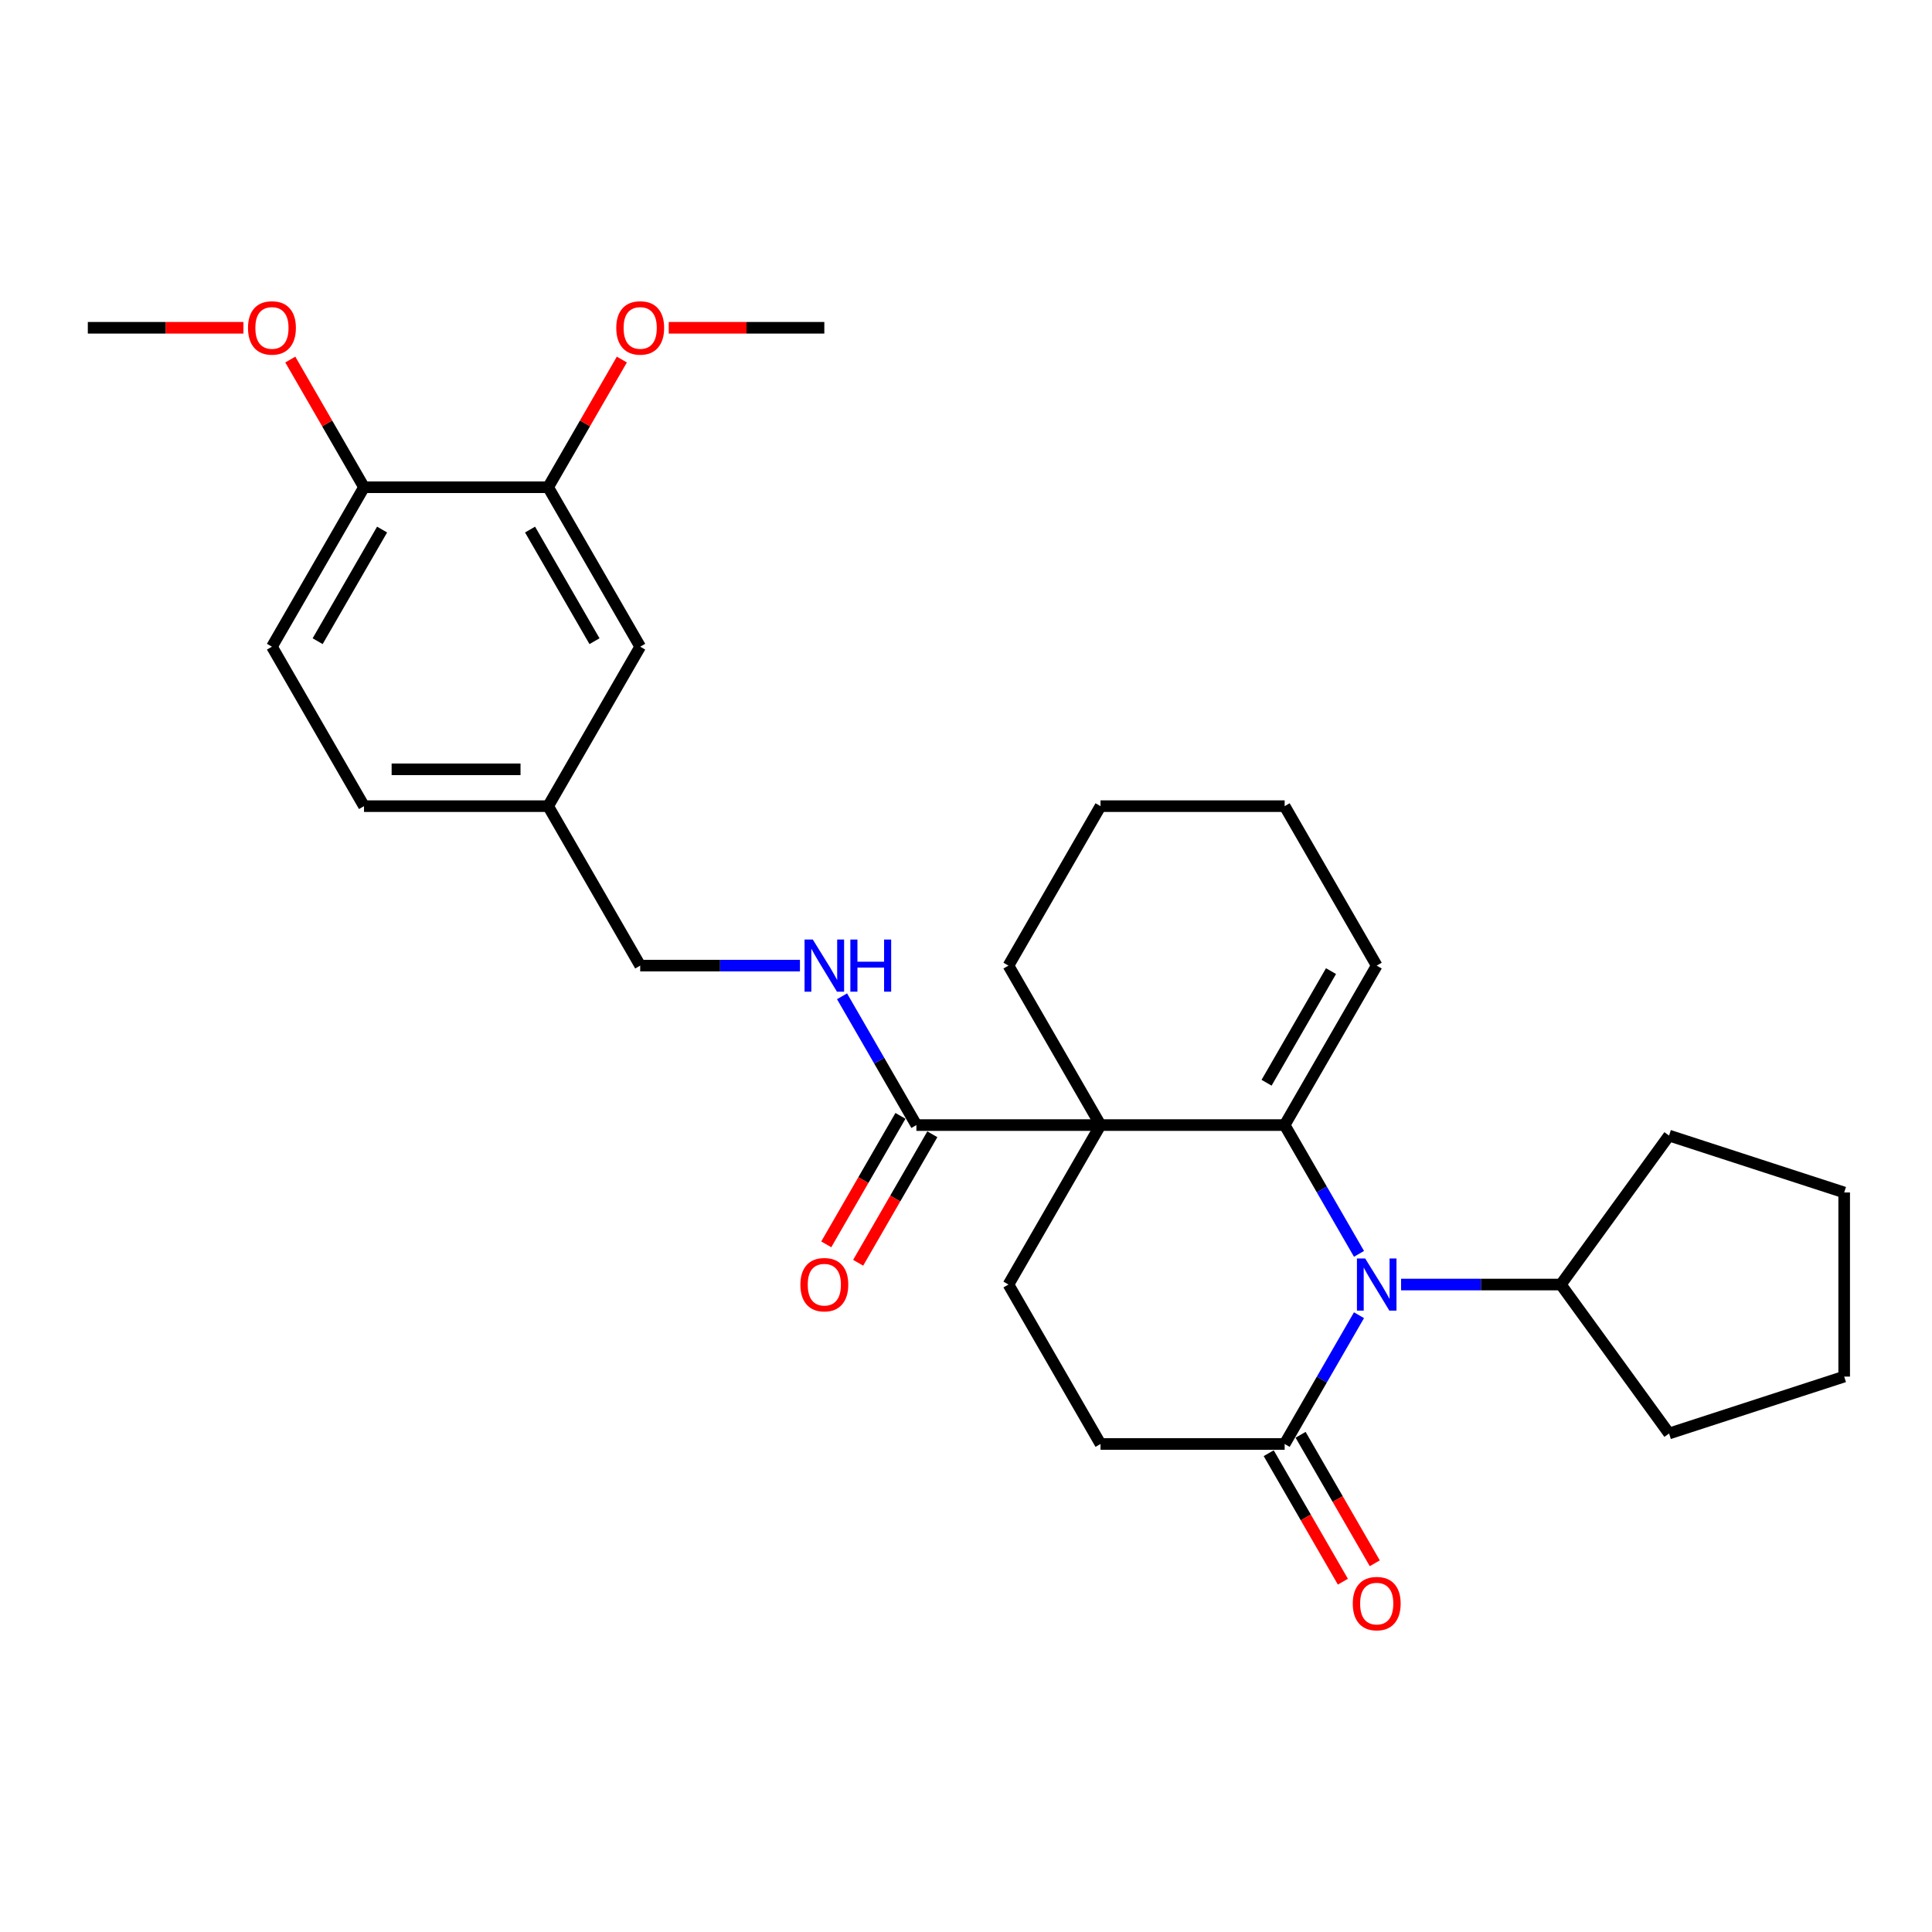 <?xml version='1.0' encoding='iso-8859-1'?>
<svg version='1.1' baseProfile='full'
              xmlns='http://www.w3.org/2000/svg'
                      xmlns:rdkit='http://www.rdkit.org/xml'
                      xmlns:xlink='http://www.w3.org/1999/xlink'
                  xml:space='preserve'
width='1000px' height='1000px' viewBox='0 0 1000 1000'>
<!-- END OF HEADER -->
<rect style='opacity:1.0;fill:#FFFFFF;stroke:none' width='1000' height='1000' x='0' y='0'> </rect>
<path class='bond-0' d='M 664.931,582.336 L 569.627,582.336' style='fill:none;fill-rule:evenodd;stroke:#000000;stroke-width:6px;stroke-linecap:butt;stroke-linejoin:miter;stroke-opacity:1' />
<path class='bond-1' d='M 664.931,582.336 L 684.174,615.665' style='fill:none;fill-rule:evenodd;stroke:#000000;stroke-width:6px;stroke-linecap:butt;stroke-linejoin:miter;stroke-opacity:1' />
<path class='bond-1' d='M 684.174,615.665 L 703.416,648.994' style='fill:none;fill-rule:evenodd;stroke:#0000FF;stroke-width:6px;stroke-linecap:butt;stroke-linejoin:miter;stroke-opacity:1' />
<path class='bond-2' d='M 664.931,582.336 L 712.583,499.8' style='fill:none;fill-rule:evenodd;stroke:#000000;stroke-width:6px;stroke-linecap:butt;stroke-linejoin:miter;stroke-opacity:1' />
<path class='bond-2' d='M 655.572,560.425 L 688.928,502.65' style='fill:none;fill-rule:evenodd;stroke:#000000;stroke-width:6px;stroke-linecap:butt;stroke-linejoin:miter;stroke-opacity:1' />
<path class='bond-3' d='M 569.627,582.336 L 474.323,582.336' style='fill:none;fill-rule:evenodd;stroke:#000000;stroke-width:6px;stroke-linecap:butt;stroke-linejoin:miter;stroke-opacity:1' />
<path class='bond-4' d='M 569.627,582.336 L 521.975,664.872' style='fill:none;fill-rule:evenodd;stroke:#000000;stroke-width:6px;stroke-linecap:butt;stroke-linejoin:miter;stroke-opacity:1' />
<path class='bond-5' d='M 569.627,582.336 L 521.975,499.8' style='fill:none;fill-rule:evenodd;stroke:#000000;stroke-width:6px;stroke-linecap:butt;stroke-linejoin:miter;stroke-opacity:1' />
<path class='bond-6' d='M 703.416,680.749 L 684.174,714.078' style='fill:none;fill-rule:evenodd;stroke:#0000FF;stroke-width:6px;stroke-linecap:butt;stroke-linejoin:miter;stroke-opacity:1' />
<path class='bond-6' d='M 684.174,714.078 L 664.931,747.407' style='fill:none;fill-rule:evenodd;stroke:#000000;stroke-width:6px;stroke-linecap:butt;stroke-linejoin:miter;stroke-opacity:1' />
<path class='bond-7' d='M 725.202,664.872 L 766.545,664.872' style='fill:none;fill-rule:evenodd;stroke:#0000FF;stroke-width:6px;stroke-linecap:butt;stroke-linejoin:miter;stroke-opacity:1' />
<path class='bond-7' d='M 766.545,664.872 L 807.887,664.872' style='fill:none;fill-rule:evenodd;stroke:#000000;stroke-width:6px;stroke-linecap:butt;stroke-linejoin:miter;stroke-opacity:1' />
<path class='bond-8' d='M 474.323,582.336 L 455.081,549.007' style='fill:none;fill-rule:evenodd;stroke:#000000;stroke-width:6px;stroke-linecap:butt;stroke-linejoin:miter;stroke-opacity:1' />
<path class='bond-8' d='M 455.081,549.007 L 435.838,515.678' style='fill:none;fill-rule:evenodd;stroke:#0000FF;stroke-width:6px;stroke-linecap:butt;stroke-linejoin:miter;stroke-opacity:1' />
<path class='bond-9' d='M 466.07,577.571 L 446.871,610.823' style='fill:none;fill-rule:evenodd;stroke:#000000;stroke-width:6px;stroke-linecap:butt;stroke-linejoin:miter;stroke-opacity:1' />
<path class='bond-9' d='M 446.871,610.823 L 427.672,644.076' style='fill:none;fill-rule:evenodd;stroke:#FF0000;stroke-width:6px;stroke-linecap:butt;stroke-linejoin:miter;stroke-opacity:1' />
<path class='bond-9' d='M 482.577,587.101 L 463.378,620.354' style='fill:none;fill-rule:evenodd;stroke:#000000;stroke-width:6px;stroke-linecap:butt;stroke-linejoin:miter;stroke-opacity:1' />
<path class='bond-9' d='M 463.378,620.354 L 444.18,653.607' style='fill:none;fill-rule:evenodd;stroke:#FF0000;stroke-width:6px;stroke-linecap:butt;stroke-linejoin:miter;stroke-opacity:1' />
<path class='bond-10' d='M 664.931,747.407 L 569.627,747.407' style='fill:none;fill-rule:evenodd;stroke:#000000;stroke-width:6px;stroke-linecap:butt;stroke-linejoin:miter;stroke-opacity:1' />
<path class='bond-11' d='M 656.678,752.173 L 675.876,785.425' style='fill:none;fill-rule:evenodd;stroke:#000000;stroke-width:6px;stroke-linecap:butt;stroke-linejoin:miter;stroke-opacity:1' />
<path class='bond-11' d='M 675.876,785.425 L 695.075,818.678' style='fill:none;fill-rule:evenodd;stroke:#FF0000;stroke-width:6px;stroke-linecap:butt;stroke-linejoin:miter;stroke-opacity:1' />
<path class='bond-11' d='M 673.185,742.642 L 692.383,775.895' style='fill:none;fill-rule:evenodd;stroke:#000000;stroke-width:6px;stroke-linecap:butt;stroke-linejoin:miter;stroke-opacity:1' />
<path class='bond-11' d='M 692.383,775.895 L 711.582,809.148' style='fill:none;fill-rule:evenodd;stroke:#FF0000;stroke-width:6px;stroke-linecap:butt;stroke-linejoin:miter;stroke-opacity:1' />
<path class='bond-12' d='M 521.975,664.872 L 569.627,747.407' style='fill:none;fill-rule:evenodd;stroke:#000000;stroke-width:6px;stroke-linecap:butt;stroke-linejoin:miter;stroke-opacity:1' />
<path class='bond-13' d='M 414.053,499.8 L 372.71,499.8' style='fill:none;fill-rule:evenodd;stroke:#0000FF;stroke-width:6px;stroke-linecap:butt;stroke-linejoin:miter;stroke-opacity:1' />
<path class='bond-13' d='M 372.71,499.8 L 331.367,499.8' style='fill:none;fill-rule:evenodd;stroke:#000000;stroke-width:6px;stroke-linecap:butt;stroke-linejoin:miter;stroke-opacity:1' />
<path class='bond-14' d='M 283.715,252.193 L 331.367,334.728' style='fill:none;fill-rule:evenodd;stroke:#000000;stroke-width:6px;stroke-linecap:butt;stroke-linejoin:miter;stroke-opacity:1' />
<path class='bond-14' d='M 274.355,274.103 L 307.712,331.878' style='fill:none;fill-rule:evenodd;stroke:#000000;stroke-width:6px;stroke-linecap:butt;stroke-linejoin:miter;stroke-opacity:1' />
<path class='bond-15' d='M 283.715,252.193 L 302.792,219.149' style='fill:none;fill-rule:evenodd;stroke:#000000;stroke-width:6px;stroke-linecap:butt;stroke-linejoin:miter;stroke-opacity:1' />
<path class='bond-15' d='M 302.792,219.149 L 321.87,186.106' style='fill:none;fill-rule:evenodd;stroke:#FF0000;stroke-width:6px;stroke-linecap:butt;stroke-linejoin:miter;stroke-opacity:1' />
<path class='bond-16' d='M 283.715,252.193 L 188.411,252.193' style='fill:none;fill-rule:evenodd;stroke:#000000;stroke-width:6px;stroke-linecap:butt;stroke-linejoin:miter;stroke-opacity:1' />
<path class='bond-17' d='M 712.583,499.8 L 664.931,417.264' style='fill:none;fill-rule:evenodd;stroke:#000000;stroke-width:6px;stroke-linecap:butt;stroke-linejoin:miter;stroke-opacity:1' />
<path class='bond-18' d='M 807.887,664.872 L 863.906,587.769' style='fill:none;fill-rule:evenodd;stroke:#000000;stroke-width:6px;stroke-linecap:butt;stroke-linejoin:miter;stroke-opacity:1' />
<path class='bond-19' d='M 807.887,664.872 L 863.906,741.974' style='fill:none;fill-rule:evenodd;stroke:#000000;stroke-width:6px;stroke-linecap:butt;stroke-linejoin:miter;stroke-opacity:1' />
<path class='bond-20' d='M 188.411,252.193 L 140.759,334.728' style='fill:none;fill-rule:evenodd;stroke:#000000;stroke-width:6px;stroke-linecap:butt;stroke-linejoin:miter;stroke-opacity:1' />
<path class='bond-20' d='M 197.77,274.103 L 164.414,331.878' style='fill:none;fill-rule:evenodd;stroke:#000000;stroke-width:6px;stroke-linecap:butt;stroke-linejoin:miter;stroke-opacity:1' />
<path class='bond-21' d='M 188.411,252.193 L 169.333,219.149' style='fill:none;fill-rule:evenodd;stroke:#000000;stroke-width:6px;stroke-linecap:butt;stroke-linejoin:miter;stroke-opacity:1' />
<path class='bond-21' d='M 169.333,219.149 L 150.256,186.106' style='fill:none;fill-rule:evenodd;stroke:#FF0000;stroke-width:6px;stroke-linecap:butt;stroke-linejoin:miter;stroke-opacity:1' />
<path class='bond-22' d='M 331.367,334.728 L 283.715,417.264' style='fill:none;fill-rule:evenodd;stroke:#000000;stroke-width:6px;stroke-linecap:butt;stroke-linejoin:miter;stroke-opacity:1' />
<path class='bond-23' d='M 140.759,334.728 L 188.411,417.264' style='fill:none;fill-rule:evenodd;stroke:#000000;stroke-width:6px;stroke-linecap:butt;stroke-linejoin:miter;stroke-opacity:1' />
<path class='bond-24' d='M 521.975,499.8 L 569.627,417.264' style='fill:none;fill-rule:evenodd;stroke:#000000;stroke-width:6px;stroke-linecap:butt;stroke-linejoin:miter;stroke-opacity:1' />
<path class='bond-25' d='M 283.715,417.264 L 331.367,499.8' style='fill:none;fill-rule:evenodd;stroke:#000000;stroke-width:6px;stroke-linecap:butt;stroke-linejoin:miter;stroke-opacity:1' />
<path class='bond-26' d='M 283.715,417.264 L 188.411,417.264' style='fill:none;fill-rule:evenodd;stroke:#000000;stroke-width:6px;stroke-linecap:butt;stroke-linejoin:miter;stroke-opacity:1' />
<path class='bond-26' d='M 269.419,398.203 L 202.706,398.203' style='fill:none;fill-rule:evenodd;stroke:#000000;stroke-width:6px;stroke-linecap:butt;stroke-linejoin:miter;stroke-opacity:1' />
<path class='bond-27' d='M 346.139,169.657 L 386.405,169.657' style='fill:none;fill-rule:evenodd;stroke:#FF0000;stroke-width:6px;stroke-linecap:butt;stroke-linejoin:miter;stroke-opacity:1' />
<path class='bond-27' d='M 386.405,169.657 L 426.671,169.657' style='fill:none;fill-rule:evenodd;stroke:#000000;stroke-width:6px;stroke-linecap:butt;stroke-linejoin:miter;stroke-opacity:1' />
<path class='bond-28' d='M 125.987,169.657 L 85.721,169.657' style='fill:none;fill-rule:evenodd;stroke:#FF0000;stroke-width:6px;stroke-linecap:butt;stroke-linejoin:miter;stroke-opacity:1' />
<path class='bond-28' d='M 85.721,169.657 L 45.455,169.657' style='fill:none;fill-rule:evenodd;stroke:#000000;stroke-width:6px;stroke-linecap:butt;stroke-linejoin:miter;stroke-opacity:1' />
<path class='bond-29' d='M 664.931,417.264 L 569.627,417.264' style='fill:none;fill-rule:evenodd;stroke:#000000;stroke-width:6px;stroke-linecap:butt;stroke-linejoin:miter;stroke-opacity:1' />
<path class='bond-30' d='M 863.906,587.769 L 954.545,617.22' style='fill:none;fill-rule:evenodd;stroke:#000000;stroke-width:6px;stroke-linecap:butt;stroke-linejoin:miter;stroke-opacity:1' />
<path class='bond-31' d='M 863.906,741.974 L 954.545,712.524' style='fill:none;fill-rule:evenodd;stroke:#000000;stroke-width:6px;stroke-linecap:butt;stroke-linejoin:miter;stroke-opacity:1' />
<path class='bond-32' d='M 954.545,712.524 L 954.545,617.22' style='fill:none;fill-rule:evenodd;stroke:#000000;stroke-width:6px;stroke-linecap:butt;stroke-linejoin:miter;stroke-opacity:1' />
<path  class='atom-2' d='M 706.617 651.377
L 715.462 665.672
Q 716.338 667.083, 717.749 669.637
Q 719.159 672.191, 719.236 672.343
L 719.236 651.377
L 722.819 651.377
L 722.819 678.367
L 719.121 678.367
L 709.629 662.737
Q 708.523 660.907, 707.342 658.81
Q 706.198 656.714, 705.855 656.065
L 705.855 678.367
L 702.348 678.367
L 702.348 651.377
L 706.617 651.377
' fill='#0000FF'/>
<path  class='atom-6' d='M 420.705 486.305
L 429.549 500.601
Q 430.426 502.011, 431.837 504.565
Q 433.247 507.119, 433.323 507.272
L 433.323 486.305
L 436.907 486.305
L 436.907 513.295
L 433.209 513.295
L 423.717 497.665
Q 422.611 495.835, 421.429 493.739
Q 420.286 491.642, 419.943 490.994
L 419.943 513.295
L 416.435 513.295
L 416.435 486.305
L 420.705 486.305
' fill='#0000FF'/>
<path  class='atom-6' d='M 440.147 486.305
L 443.807 486.305
L 443.807 497.78
L 457.607 497.78
L 457.607 486.305
L 461.266 486.305
L 461.266 513.295
L 457.607 513.295
L 457.607 500.829
L 443.807 500.829
L 443.807 513.295
L 440.147 513.295
L 440.147 486.305
' fill='#0000FF'/>
<path  class='atom-12' d='M 700.194 830.019
Q 700.194 823.539, 703.396 819.917
Q 706.598 816.296, 712.583 816.296
Q 718.568 816.296, 721.771 819.917
Q 724.973 823.539, 724.973 830.019
Q 724.973 836.576, 721.733 840.312
Q 718.492 844.01, 712.583 844.01
Q 706.636 844.01, 703.396 840.312
Q 700.194 836.614, 700.194 830.019
M 712.583 840.96
Q 716.701 840.96, 718.912 838.216
Q 721.161 835.433, 721.161 830.019
Q 721.161 824.72, 718.912 822.052
Q 716.701 819.345, 712.583 819.345
Q 708.466 819.345, 706.217 822.014
Q 704.006 824.682, 704.006 830.019
Q 704.006 835.471, 706.217 838.216
Q 708.466 840.96, 712.583 840.96
' fill='#FF0000'/>
<path  class='atom-13' d='M 414.281 664.948
Q 414.281 658.467, 417.484 654.846
Q 420.686 651.224, 426.671 651.224
Q 432.656 651.224, 435.858 654.846
Q 439.061 658.467, 439.061 664.948
Q 439.061 671.505, 435.82 675.241
Q 432.58 678.938, 426.671 678.938
Q 420.724 678.938, 417.484 675.241
Q 414.281 671.543, 414.281 664.948
M 426.671 675.889
Q 430.788 675.889, 432.999 673.144
Q 435.248 670.361, 435.248 664.948
Q 435.248 659.649, 432.999 656.98
Q 430.788 654.274, 426.671 654.274
Q 422.554 654.274, 420.305 656.942
Q 418.094 659.611, 418.094 664.948
Q 418.094 670.399, 420.305 673.144
Q 422.554 675.889, 426.671 675.889
' fill='#FF0000'/>
<path  class='atom-20' d='M 318.977 169.733
Q 318.977 163.252, 322.18 159.631
Q 325.382 156.009, 331.367 156.009
Q 337.352 156.009, 340.554 159.631
Q 343.756 163.252, 343.756 169.733
Q 343.756 176.29, 340.516 180.026
Q 337.276 183.724, 331.367 183.724
Q 325.42 183.724, 322.18 180.026
Q 318.977 176.328, 318.977 169.733
M 331.367 180.674
Q 335.484 180.674, 337.695 177.929
Q 339.944 175.146, 339.944 169.733
Q 339.944 164.434, 337.695 161.766
Q 335.484 159.059, 331.367 159.059
Q 327.25 159.059, 325.001 161.728
Q 322.79 164.396, 322.79 169.733
Q 322.79 175.184, 325.001 177.929
Q 327.25 180.674, 331.367 180.674
' fill='#FF0000'/>
<path  class='atom-21' d='M 128.369 169.733
Q 128.369 163.252, 131.571 159.631
Q 134.774 156.009, 140.759 156.009
Q 146.744 156.009, 149.946 159.631
Q 153.148 163.252, 153.148 169.733
Q 153.148 176.29, 149.908 180.026
Q 146.668 183.724, 140.759 183.724
Q 134.812 183.724, 131.571 180.026
Q 128.369 176.328, 128.369 169.733
M 140.759 180.674
Q 144.876 180.674, 147.087 177.929
Q 149.336 175.146, 149.336 169.733
Q 149.336 164.434, 147.087 161.766
Q 144.876 159.059, 140.759 159.059
Q 136.642 159.059, 134.392 161.728
Q 132.181 164.396, 132.181 169.733
Q 132.181 175.184, 134.392 177.929
Q 136.642 180.674, 140.759 180.674
' fill='#FF0000'/>
</svg>
